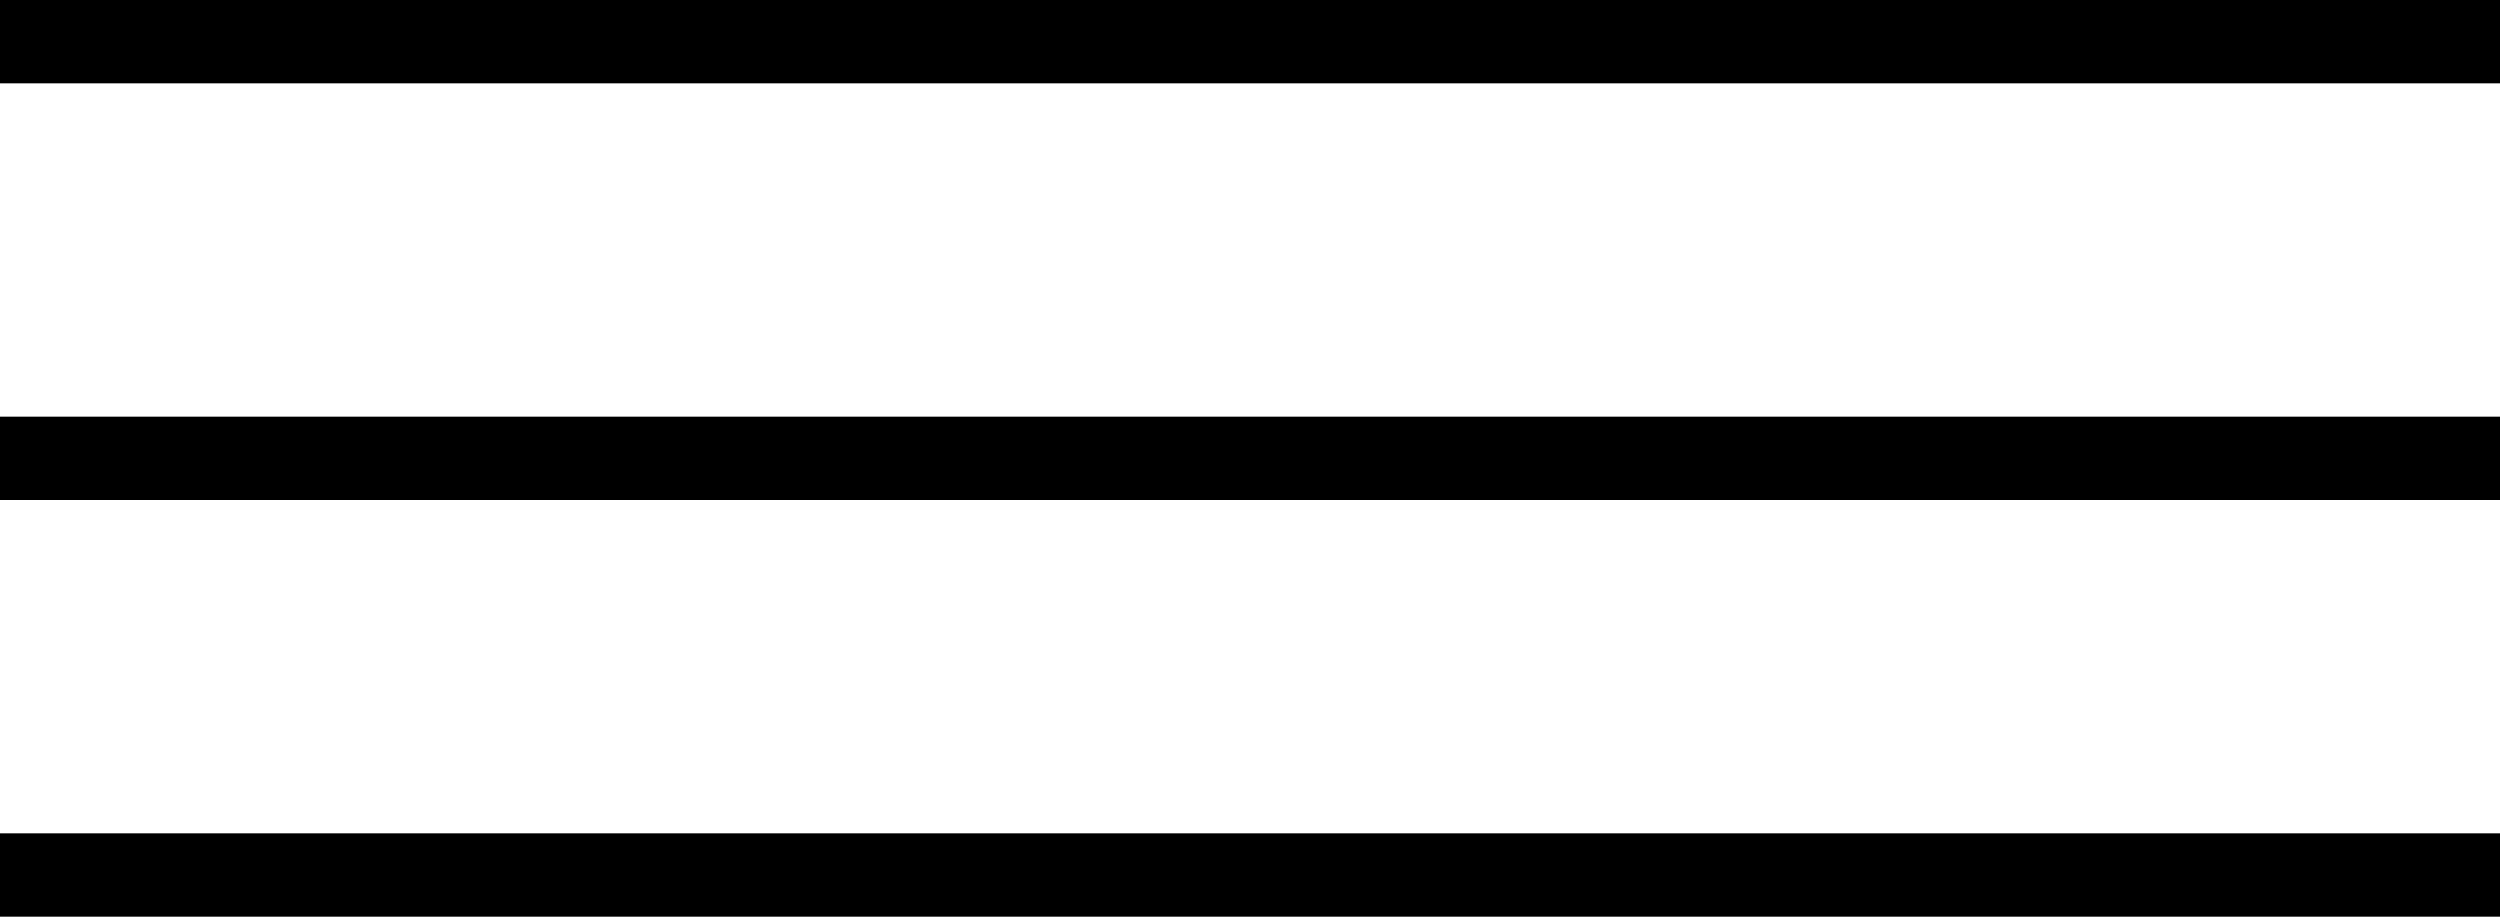<svg width="30" height="11" viewBox="0 0 30 11" fill="none" xmlns="http://www.w3.org/2000/svg">
<line x1="30" y1="10.5" x2="-6.1196e-08" y2="10.5" stroke="black"/>
<line x1="30" y1="5.5" x2="-6.1196e-08" y2="5.5" stroke="black"/>
<line x1="30" y1="0.5" x2="-4.37114e-08" y2="0.5" stroke="black"/>
</svg>
